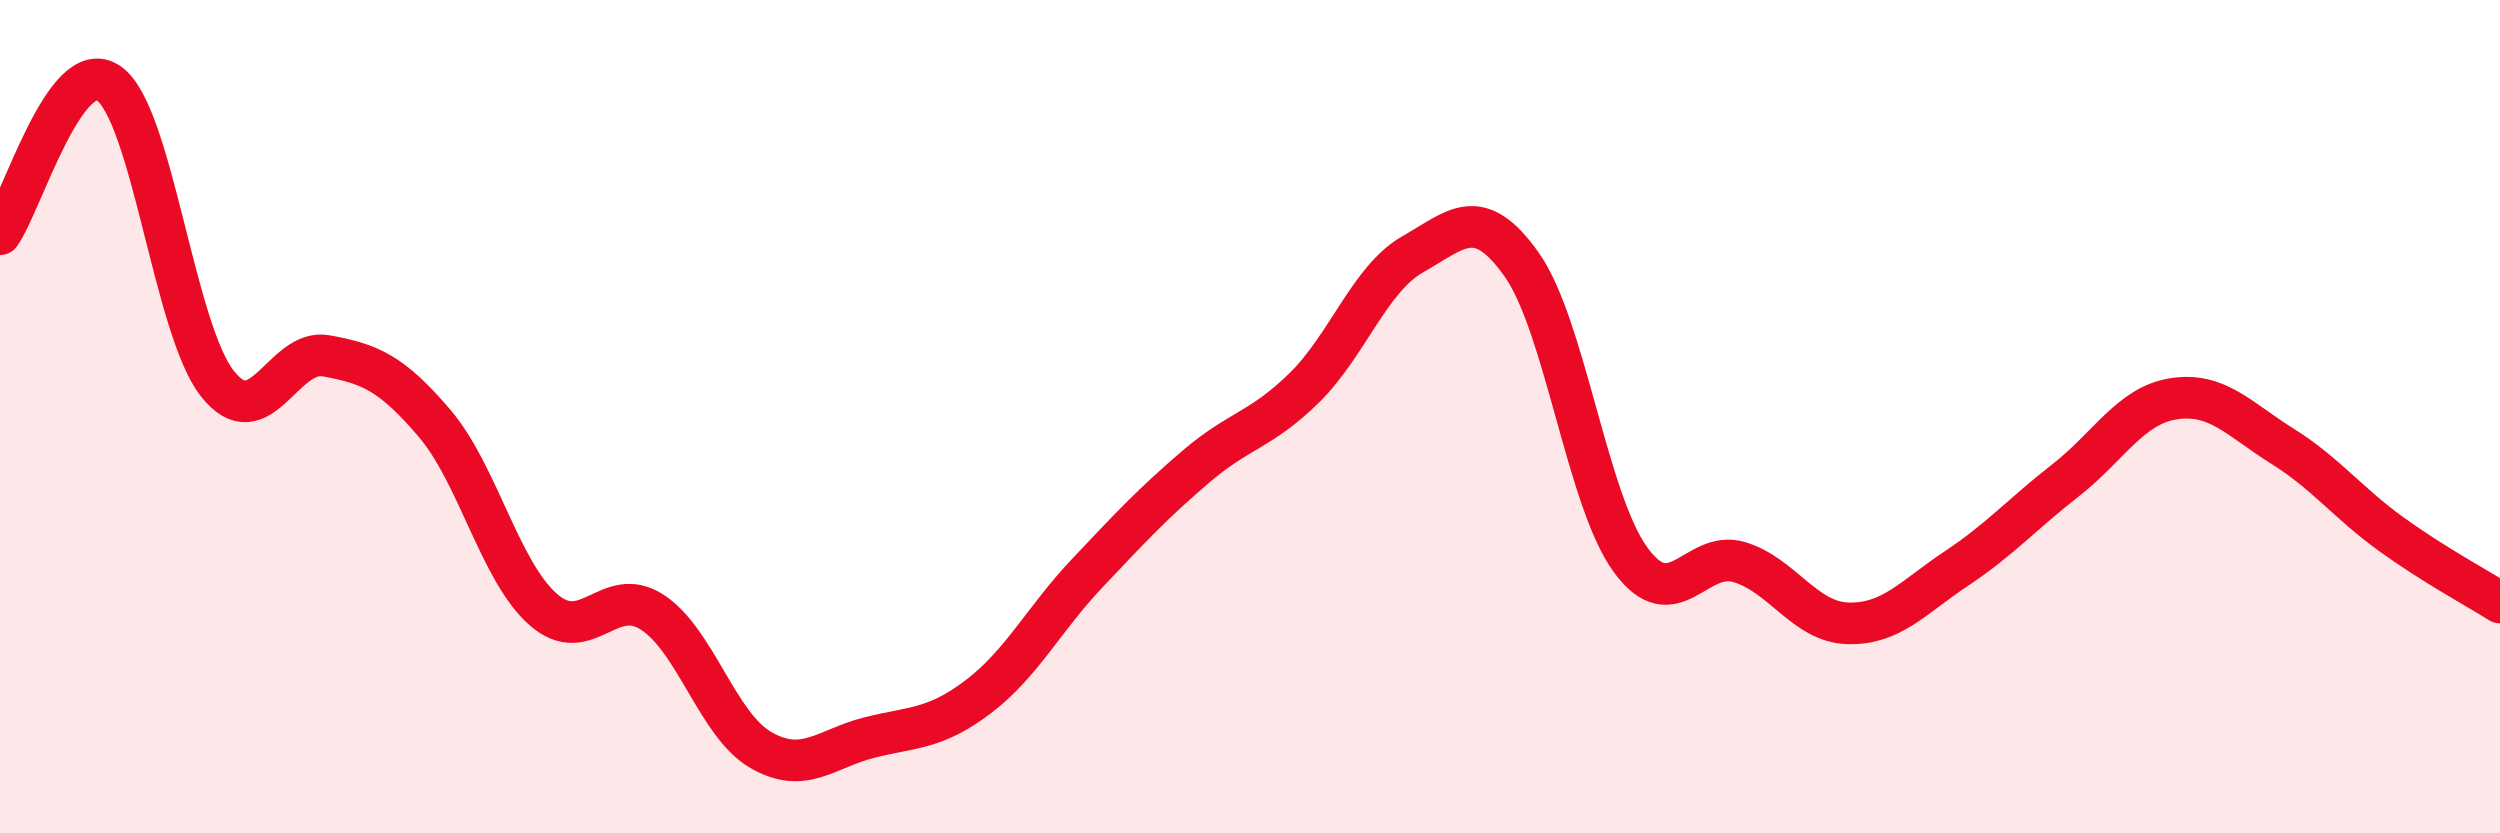 
    <svg width="60" height="20" viewBox="0 0 60 20" xmlns="http://www.w3.org/2000/svg">
      <path
        d="M 0,5.62 C 0.52,4.9 1.57,1.28 2.61,2 C 3.65,2.72 4.18,7.9 5.22,9.21 C 6.26,10.52 6.79,8.35 7.83,8.54 C 8.87,8.73 9.39,8.94 10.43,10.16 C 11.47,11.38 12,13.72 13.04,14.63 C 14.08,15.54 14.61,14.02 15.65,14.69 C 16.69,15.36 17.22,17.4 18.26,18 C 19.3,18.6 19.83,17.96 20.87,17.7 C 21.91,17.44 22.44,17.51 23.48,16.72 C 24.52,15.93 25.05,14.86 26.09,13.76 C 27.13,12.66 27.66,12.09 28.7,11.2 C 29.74,10.31 30.26,10.33 31.3,9.31 C 32.34,8.29 32.87,6.69 33.91,6.1 C 34.95,5.51 35.48,4.88 36.52,6.35 C 37.56,7.82 38.09,12 39.13,13.43 C 40.17,14.86 40.7,13.18 41.74,13.49 C 42.78,13.8 43.31,14.93 44.35,14.96 C 45.39,14.99 45.92,14.33 46.96,13.64 C 48,12.95 48.53,12.34 49.57,11.53 C 50.61,10.72 51.13,9.73 52.17,9.57 C 53.21,9.41 53.74,10.06 54.78,10.71 C 55.82,11.36 56.35,12.07 57.39,12.82 C 58.43,13.57 59.48,14.13 60,14.46L60 20L0 20Z"
        fill="#EB0A25"
        opacity="0.1"
        stroke-linecap="round"
        stroke-linejoin="round"
      />
      <path
        d="M 0,5.62 C 0.52,4.9 1.57,1.28 2.61,2 C 3.65,2.72 4.18,7.9 5.22,9.21 C 6.26,10.52 6.79,8.35 7.83,8.54 C 8.87,8.73 9.39,8.94 10.43,10.16 C 11.47,11.38 12,13.72 13.04,14.63 C 14.08,15.54 14.61,14.02 15.65,14.69 C 16.69,15.36 17.22,17.4 18.26,18 C 19.3,18.6 19.83,17.96 20.87,17.7 C 21.91,17.44 22.44,17.51 23.48,16.72 C 24.52,15.93 25.05,14.86 26.09,13.76 C 27.13,12.66 27.66,12.09 28.7,11.2 C 29.74,10.31 30.26,10.33 31.3,9.31 C 32.34,8.29 32.87,6.69 33.91,6.1 C 34.95,5.51 35.48,4.88 36.52,6.35 C 37.56,7.82 38.09,12 39.13,13.43 C 40.17,14.86 40.7,13.18 41.74,13.49 C 42.78,13.8 43.31,14.93 44.35,14.96 C 45.39,14.99 45.92,14.33 46.96,13.64 C 48,12.95 48.53,12.34 49.57,11.53 C 50.61,10.72 51.13,9.73 52.17,9.57 C 53.21,9.41 53.74,10.06 54.78,10.71 C 55.82,11.36 56.35,12.07 57.39,12.82 C 58.43,13.57 59.48,14.13 60,14.46"
        stroke="#EB0A25"
        stroke-width="1"
        fill="none"
        stroke-linecap="round"
        stroke-linejoin="round"
      />
    </svg>
  